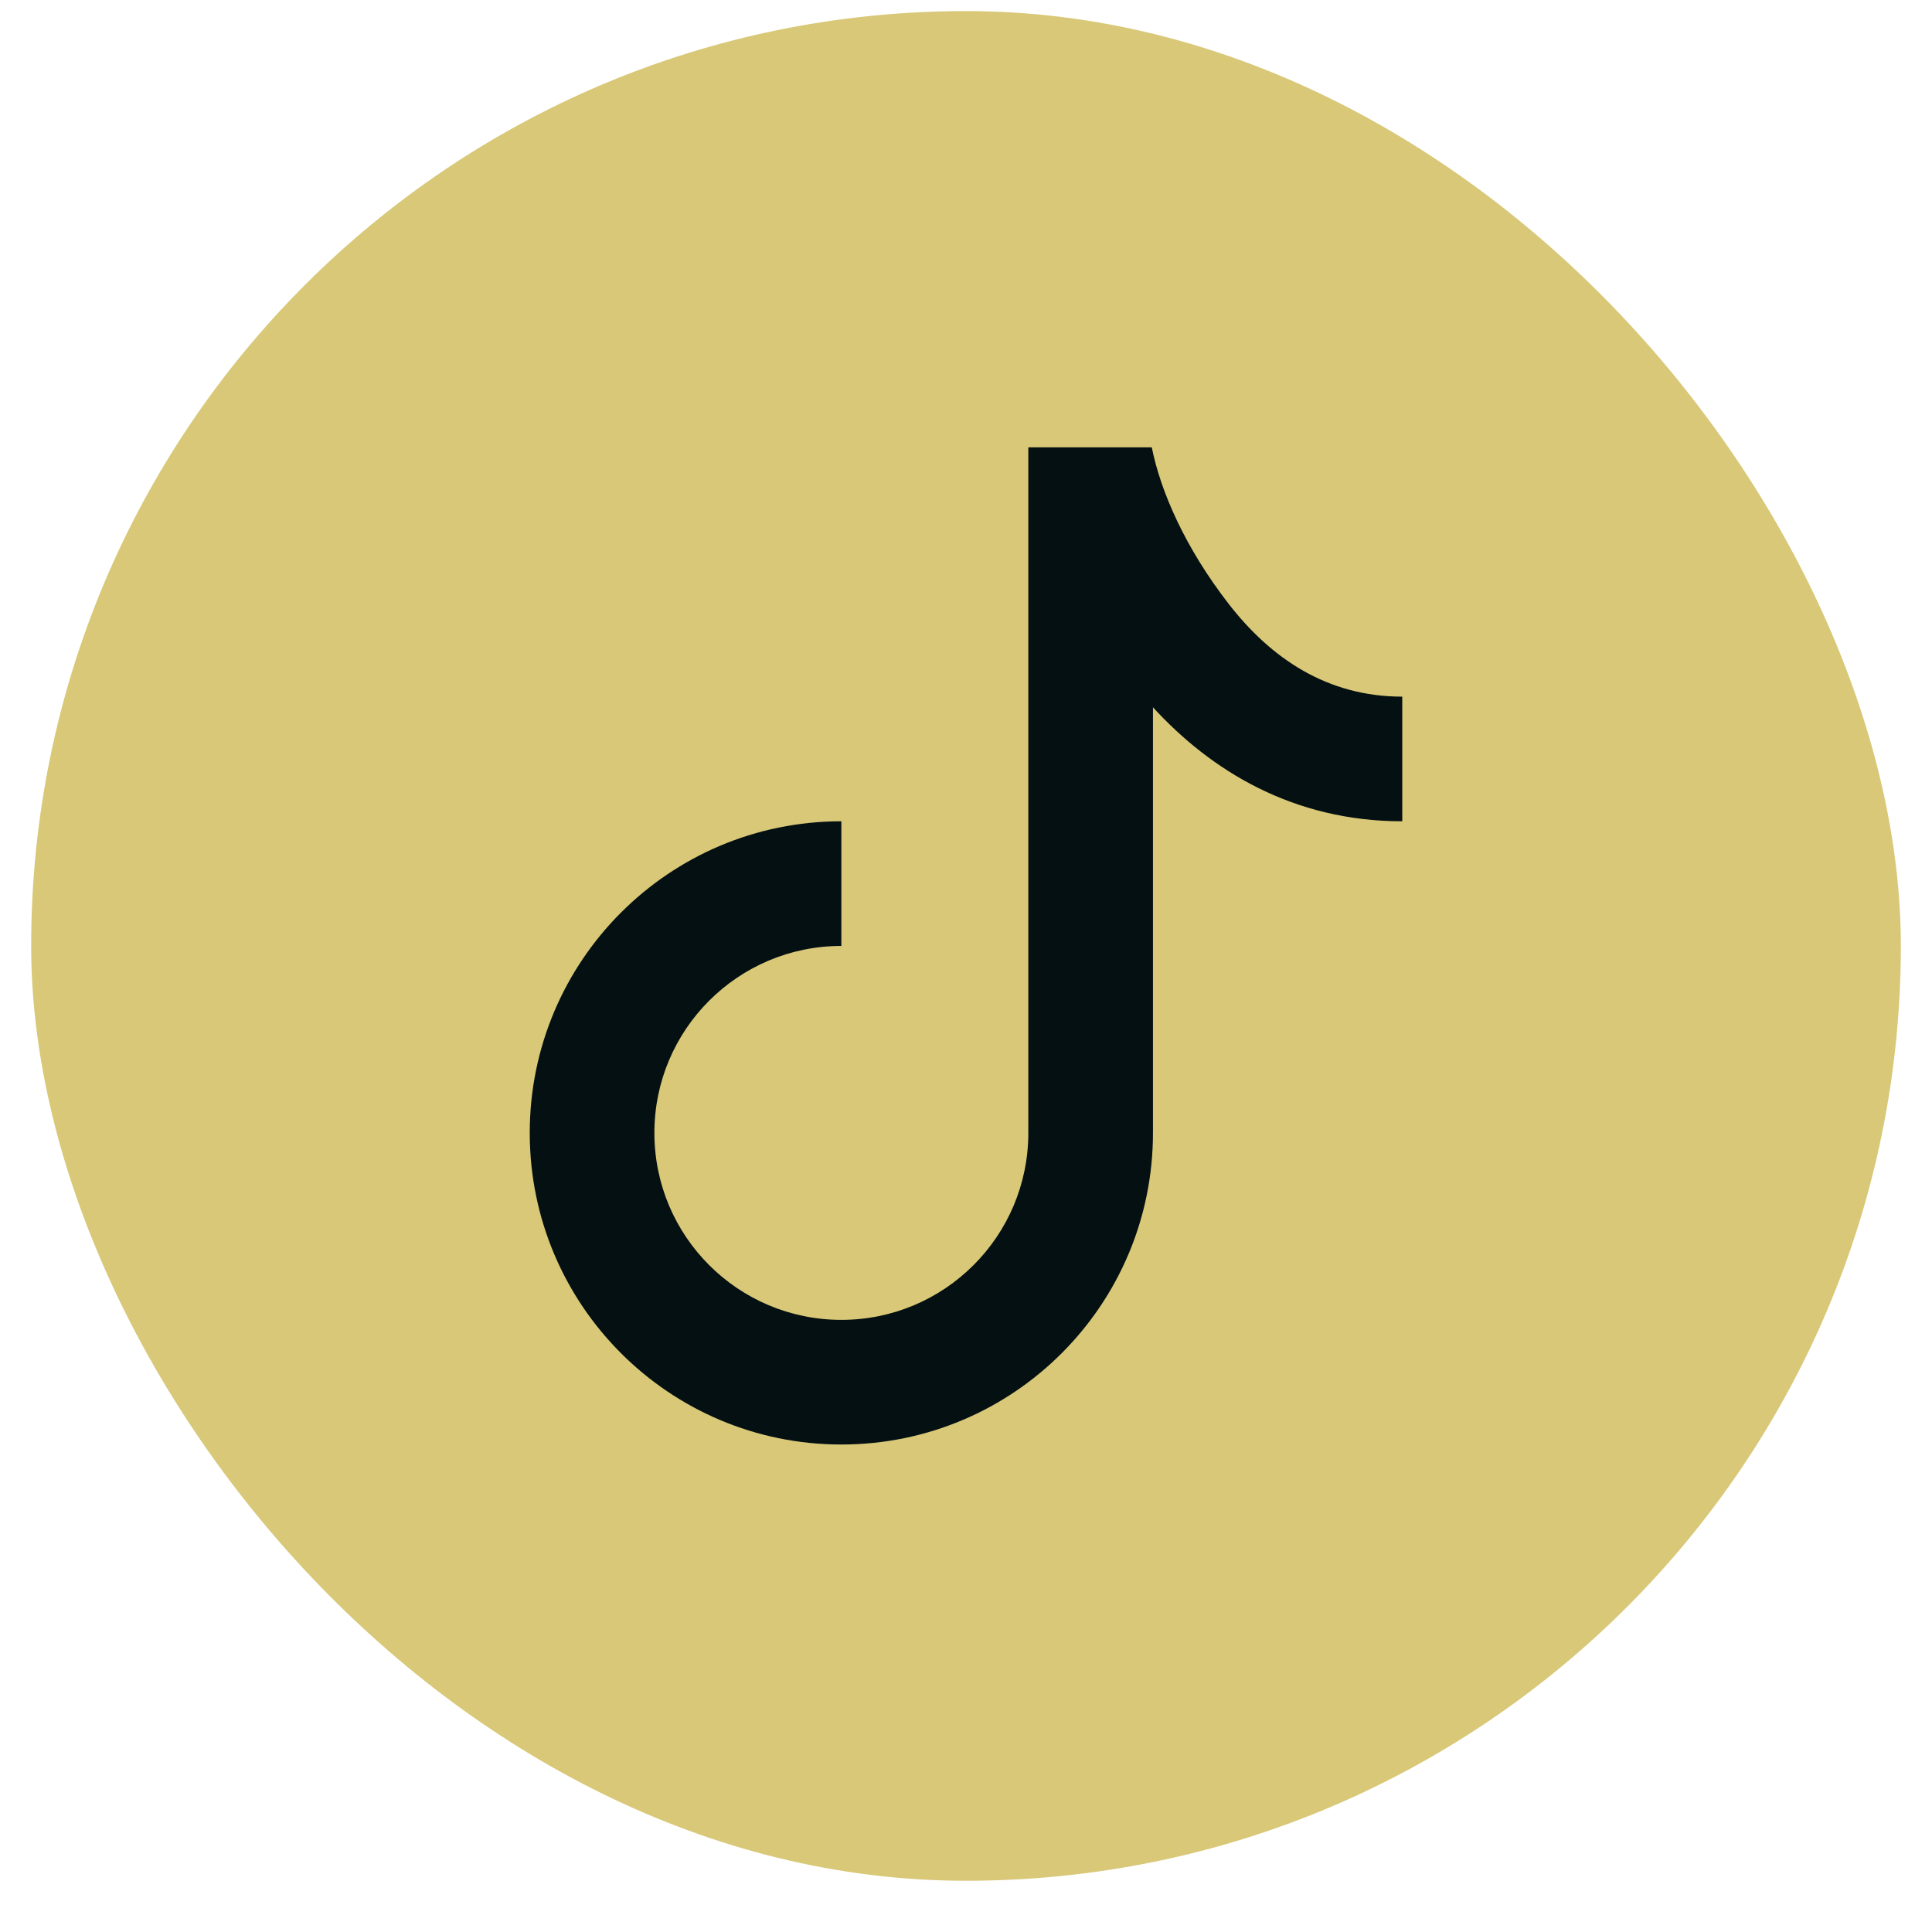 <svg width="31" height="31" viewBox="0 0 31 31" fill="none" xmlns="http://www.w3.org/2000/svg">
<rect x="0.5" y="0.178" width="30" height="30" rx="15" fill="#D8C878"/>
<path d="M16.5 7.178L18.481 7.178C18.624 7.893 19.021 8.795 19.715 9.69C20.395 10.566 21.297 11.178 22.5 11.178V13.178C20.747 13.178 19.429 12.364 18.5 11.349V18.178C18.5 20.939 16.261 23.178 13.5 23.178C10.739 23.178 8.5 20.939 8.5 18.178C8.5 15.416 10.739 13.178 13.5 13.178V15.178C11.843 15.178 10.5 16.521 10.5 18.178C10.5 19.835 11.843 21.178 13.5 21.178C15.157 21.178 16.5 19.835 16.5 18.178V7.178Z" fill="#051012"/>
</svg>
